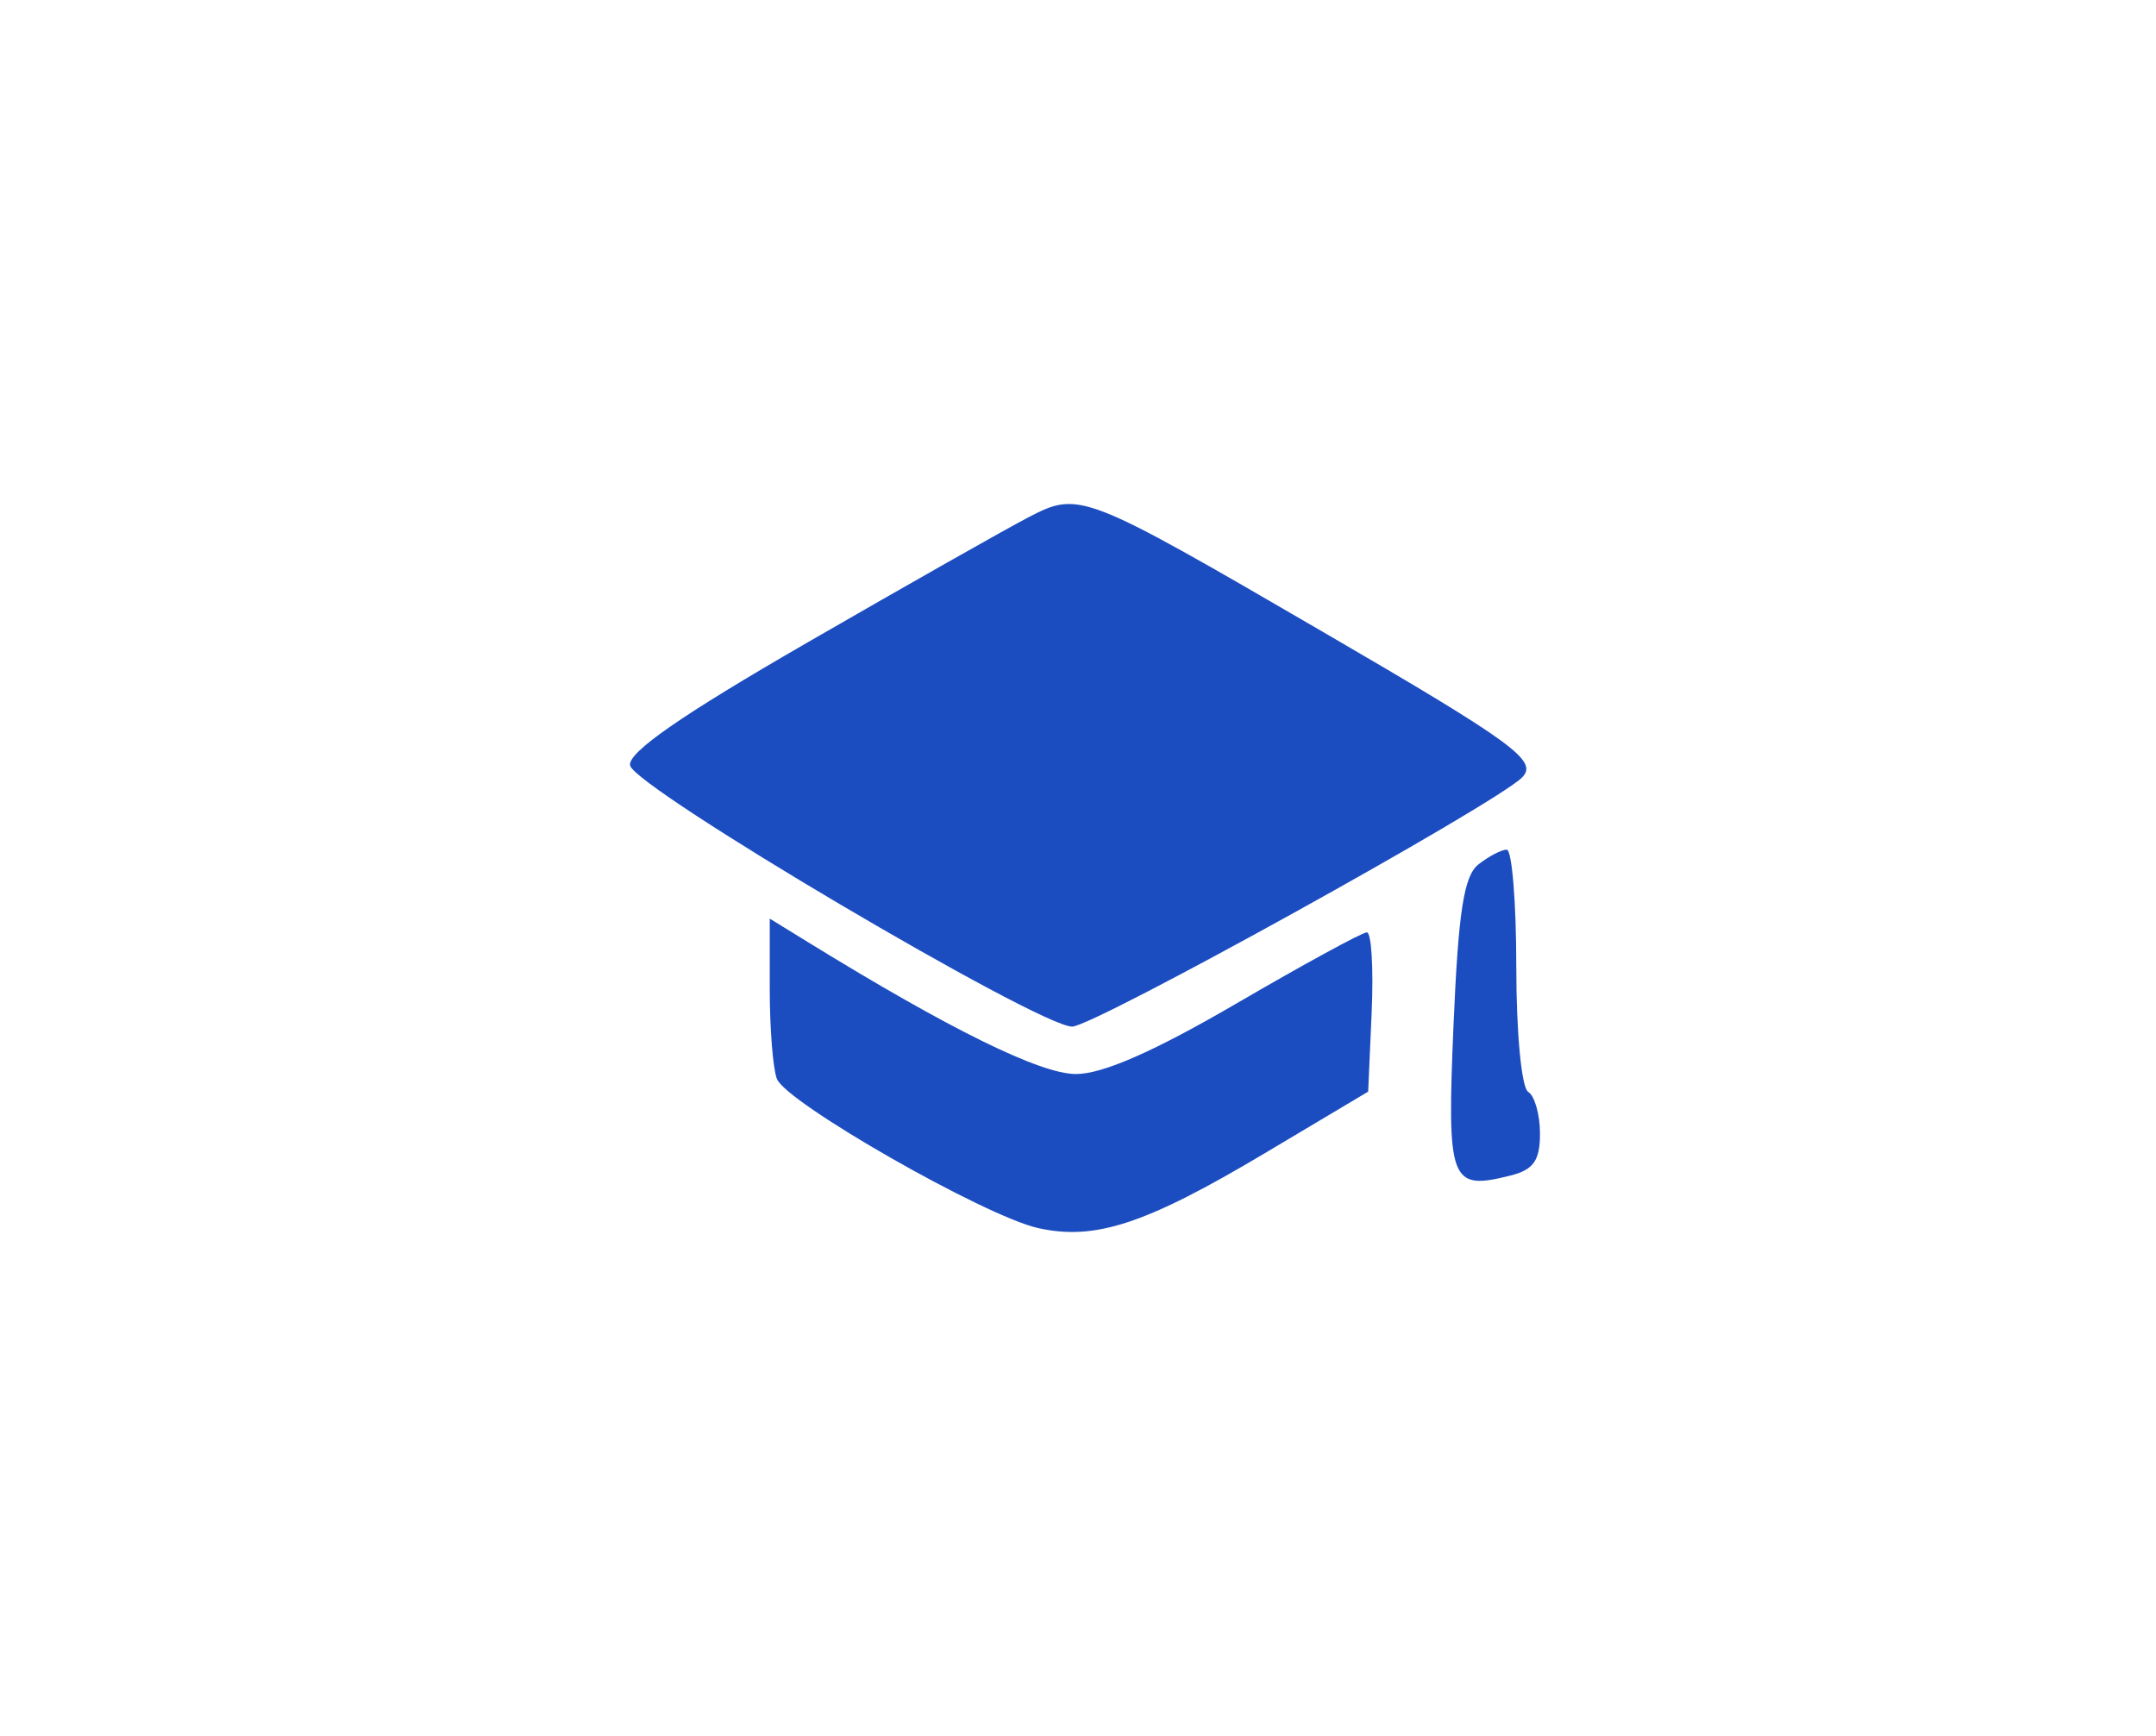 <svg width="154" height="124" viewBox="0 0 154 124" fill="none" xmlns="http://www.w3.org/2000/svg">
<path fill-rule="evenodd" clip-rule="evenodd" d="M73.503 36.927C71.928 37.742 64.816 41.77 57.696 45.879C48.651 51.099 44.827 53.749 45.006 54.675C45.314 56.269 74.148 73.307 76.578 73.33C78.09 73.346 106.646 57.542 108.694 55.557C109.926 54.364 108.249 53.136 94.341 45.046C77.404 35.194 77.088 35.071 73.503 36.927ZM105.602 61.745C104.563 62.565 104.168 65.114 103.824 73.192C103.345 84.464 103.566 85.051 107.886 83.97C109.537 83.556 110 82.901 110 80.975C110 79.619 109.619 78.275 109.154 77.988C108.681 77.697 108.307 73.761 108.307 69.079C108.307 64.465 107.999 60.69 107.622 60.69C107.246 60.69 106.337 61.166 105.602 61.745ZM54.982 70.678C54.982 73.463 55.211 76.334 55.49 77.06C56.145 78.761 70.313 86.856 74.142 87.718C78.219 88.634 81.845 87.437 90.369 82.358L97.727 77.974L97.977 72.286C98.114 69.157 97.96 66.597 97.632 66.597C97.305 66.597 93.127 68.875 88.348 71.66C82.424 75.112 78.763 76.721 76.844 76.717C74.302 76.711 67.839 73.53 57.733 67.308L54.982 65.616V70.678Z" fill="#1C4DC0"/>
</svg>
